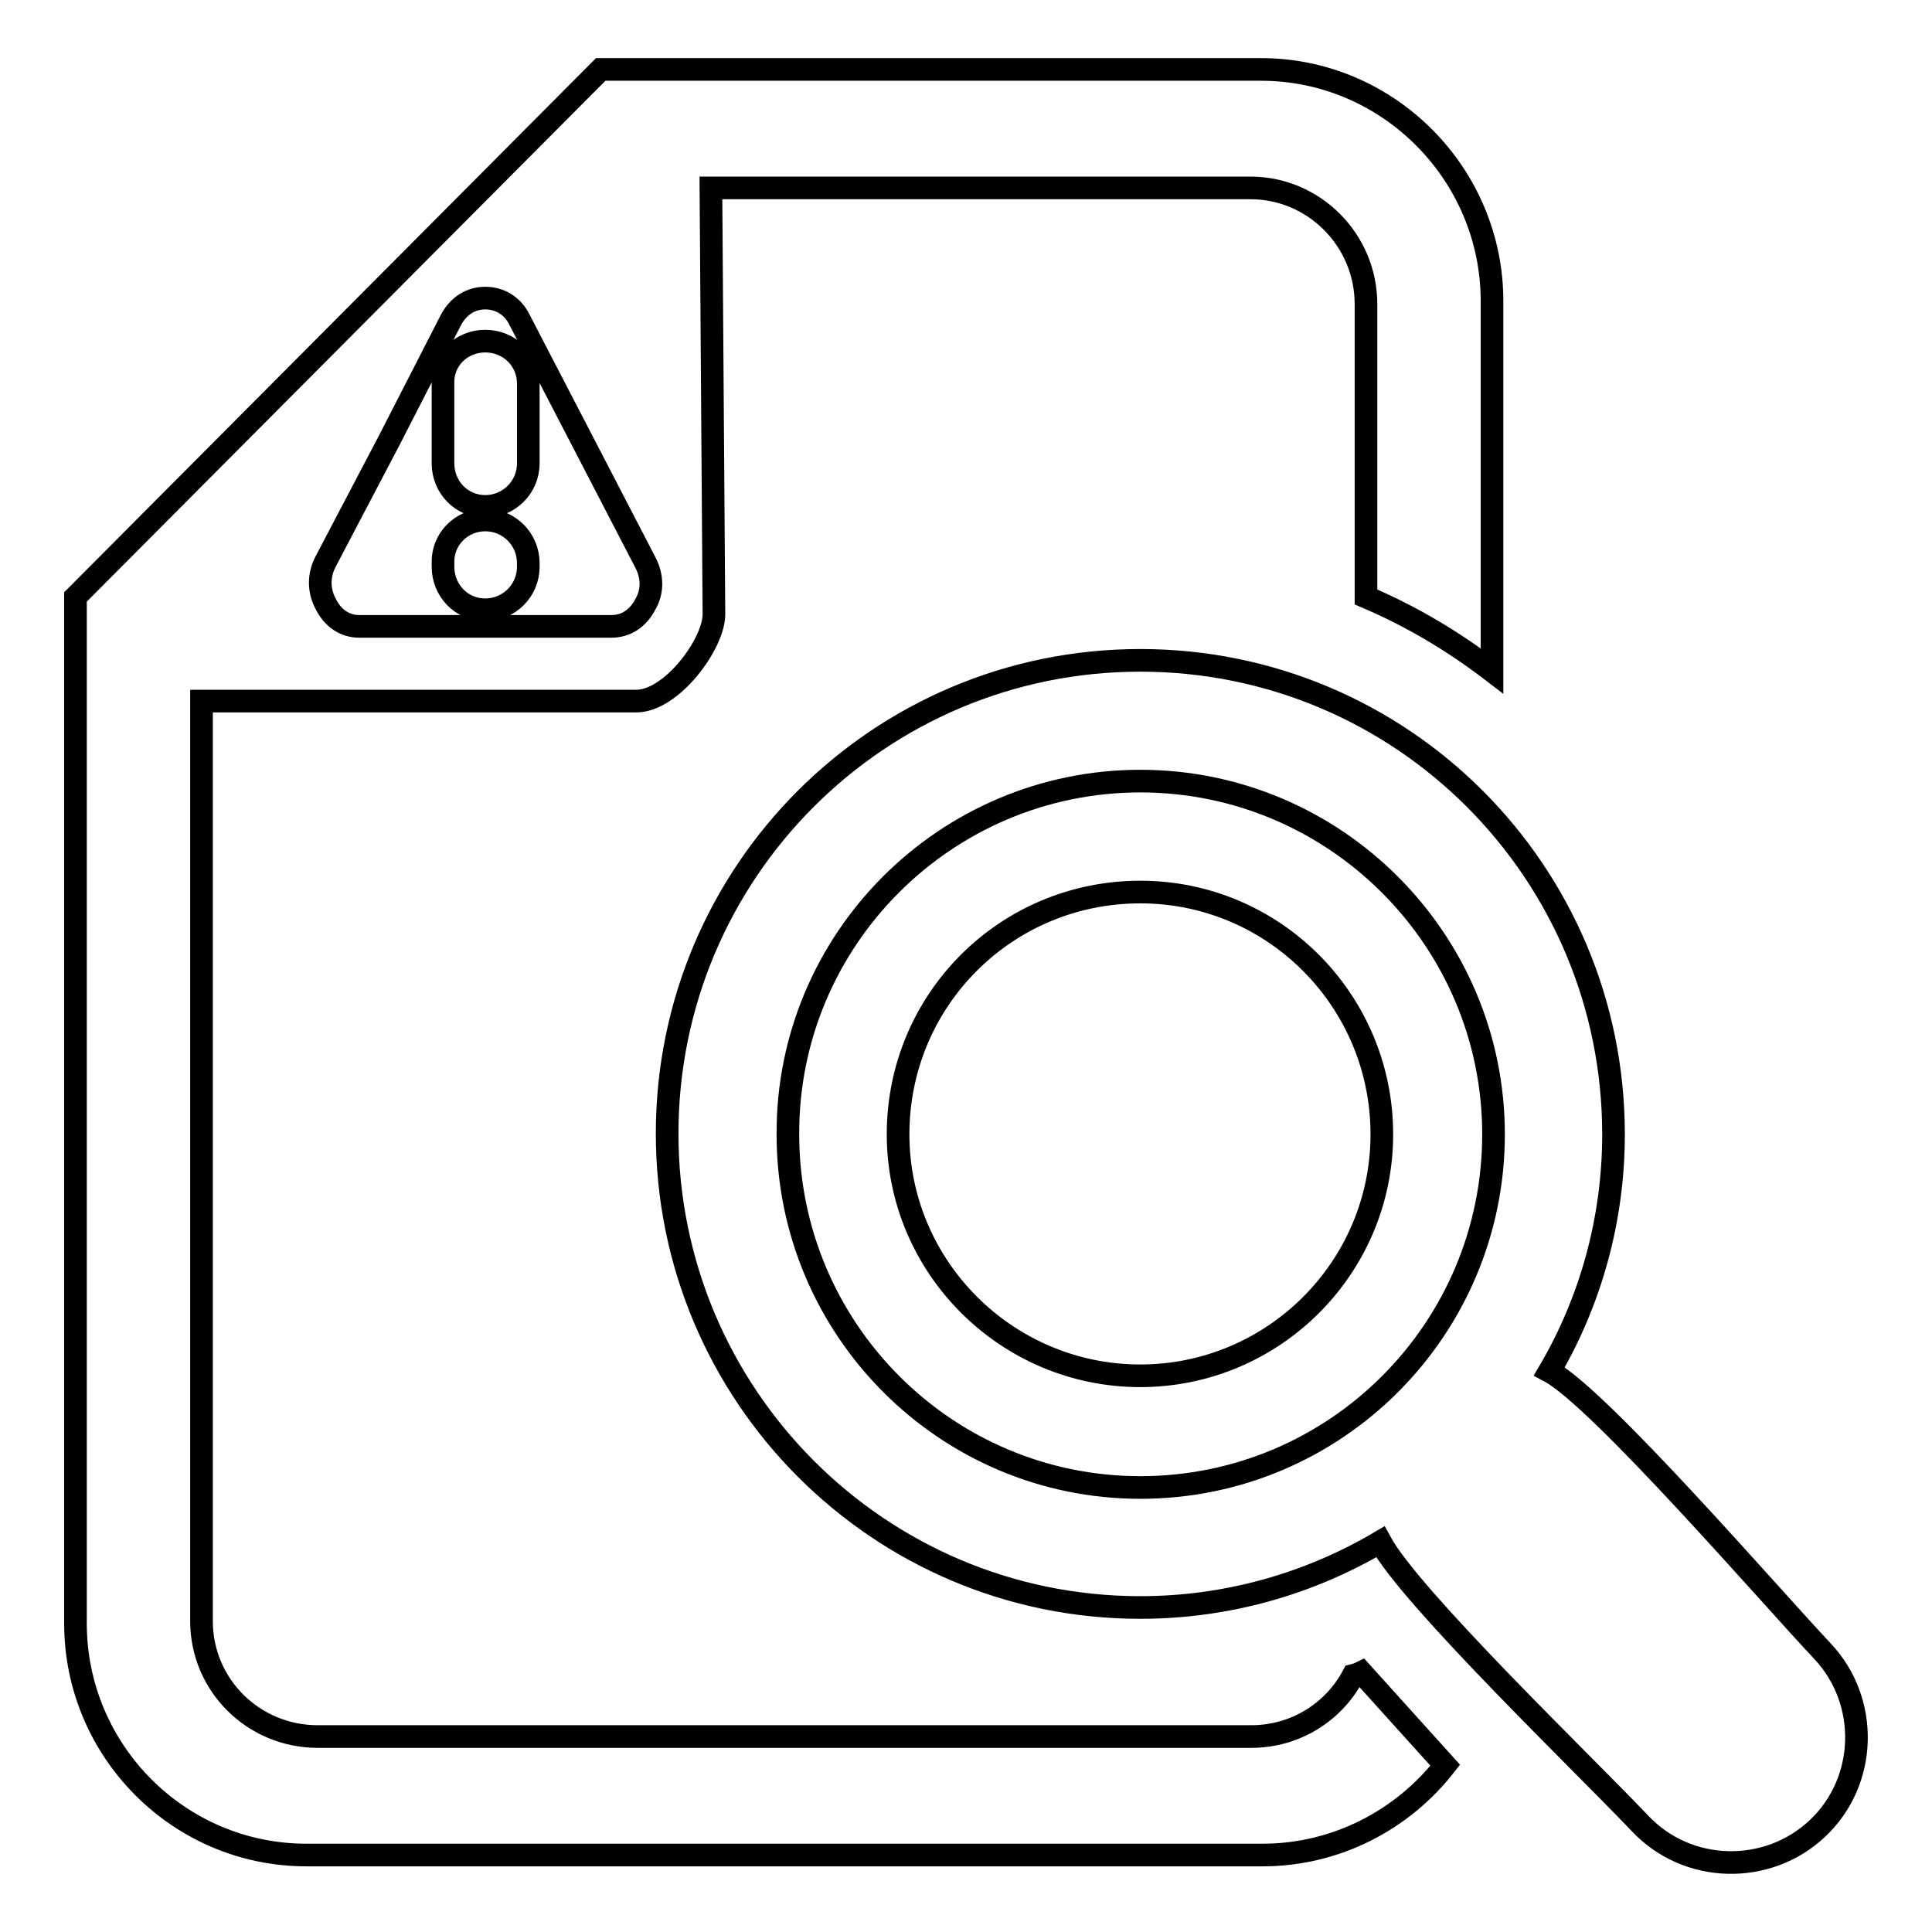 <?xml version="1.0" encoding="utf-8"?>
<!-- Svg Vector Icons : http://www.onlinewebfonts.com/icon -->
<!DOCTYPE svg PUBLIC "-//W3C//DTD SVG 1.1//EN" "http://www.w3.org/Graphics/SVG/1.1/DTD/svg11.dtd">
<svg version="1.1" xmlns="http://www.w3.org/2000/svg" xmlns:xlink="http://www.w3.org/1999/xlink" x="0px" y="0px" viewBox="0 0 256 256" enable-background="new 0 0 256 256" xml:space="preserve">
<g><g><path stroke-width="3" fill-opacity="0" stroke="#000000"  d="M79.6,9.2h87.5c16.8,0,30.6,13.8,30.6,30.7v49c-5.1-3.9-10.6-7.2-16.7-9.8V40.3c0-8.5-6.9-15.4-15.3-15.4H94.2l0.4,56.5c0,3.9-5.6,11.5-10.3,11.5H26.7v121.9c0,8.5,6.9,15.3,15.4,15.3h123.7c5.8,0,10.9-3.2,13.5-8.1c0.4-0.1,0.7-0.2,1.1-0.4l11.1,12.3c-5.6,7.2-14.4,11.9-24.2,11.9H40.6c-16.9,0-30.6-13.8-30.6-30.7v-136L79.6,9.2z M68.8,42.3l8.3,16l8.4,16.2c1,1.9,1,3.9,0,5.6c-1,1.9-2.6,2.9-4.5,2.9H64.3H47.6c-1.9,0-3.5-1.1-4.4-2.9c-1-1.8-1-3.8-0.1-5.6l8.5-16.2l8.2-16c1-1.8,2.6-2.8,4.5-2.8C66.2,39.5,67.9,40.5,68.8,42.3L68.8,42.3z M64.3,68.9L64.3,68.9c3.2,0,5.7,2.6,5.7,5.7v0.5c0,3.2-2.6,5.7-5.7,5.7l0,0c-3.2,0-5.6-2.6-5.6-5.7v-0.5C58.6,71.5,61.1,68.9,64.3,68.9L64.3,68.9z M64.3,45.2L64.3,45.2c3.2,0,5.7,2.5,5.7,5.6v10.6c0,3.2-2.6,5.7-5.7,5.7l0,0c-3.2,0-5.6-2.6-5.6-5.7V50.8C58.6,47.7,61.1,45.2,64.3,45.2L64.3,45.2z M151.1,118.2c17.7,0,32,14.4,32,32.1c0,17.7-14.4,32-32,32c-17.7,0-32.1-14.4-32.1-32C119,132.5,133.3,118.2,151.1,118.2L151.1,118.2z M151.1,87.5c34.7,0,62.7,28.1,62.7,62.8c0,11.4-3.1,22.2-8.5,31.4c6.6,3.5,29.4,29.9,36.2,37.1c6.2,6.6,6,17.2-0.7,23.5l0,0c-6.6,6.2-17.2,6-23.5-0.7c-7.3-7.7-30.4-29.9-34.4-37.3c-9.3,5.5-20.2,8.7-31.8,8.7c-34.7,0-62.7-28.2-62.7-62.8C88.4,115.6,116.4,87.5,151.1,87.5L151.1,87.5z M151.1,103.5c25.8,0,46.8,21,46.8,46.8s-20.9,46.8-46.8,46.8c-25.8,0-46.7-21-46.7-46.8C104.3,124.5,125.3,103.5,151.1,103.5L151.1,103.5z"/></g></g>
</svg>
